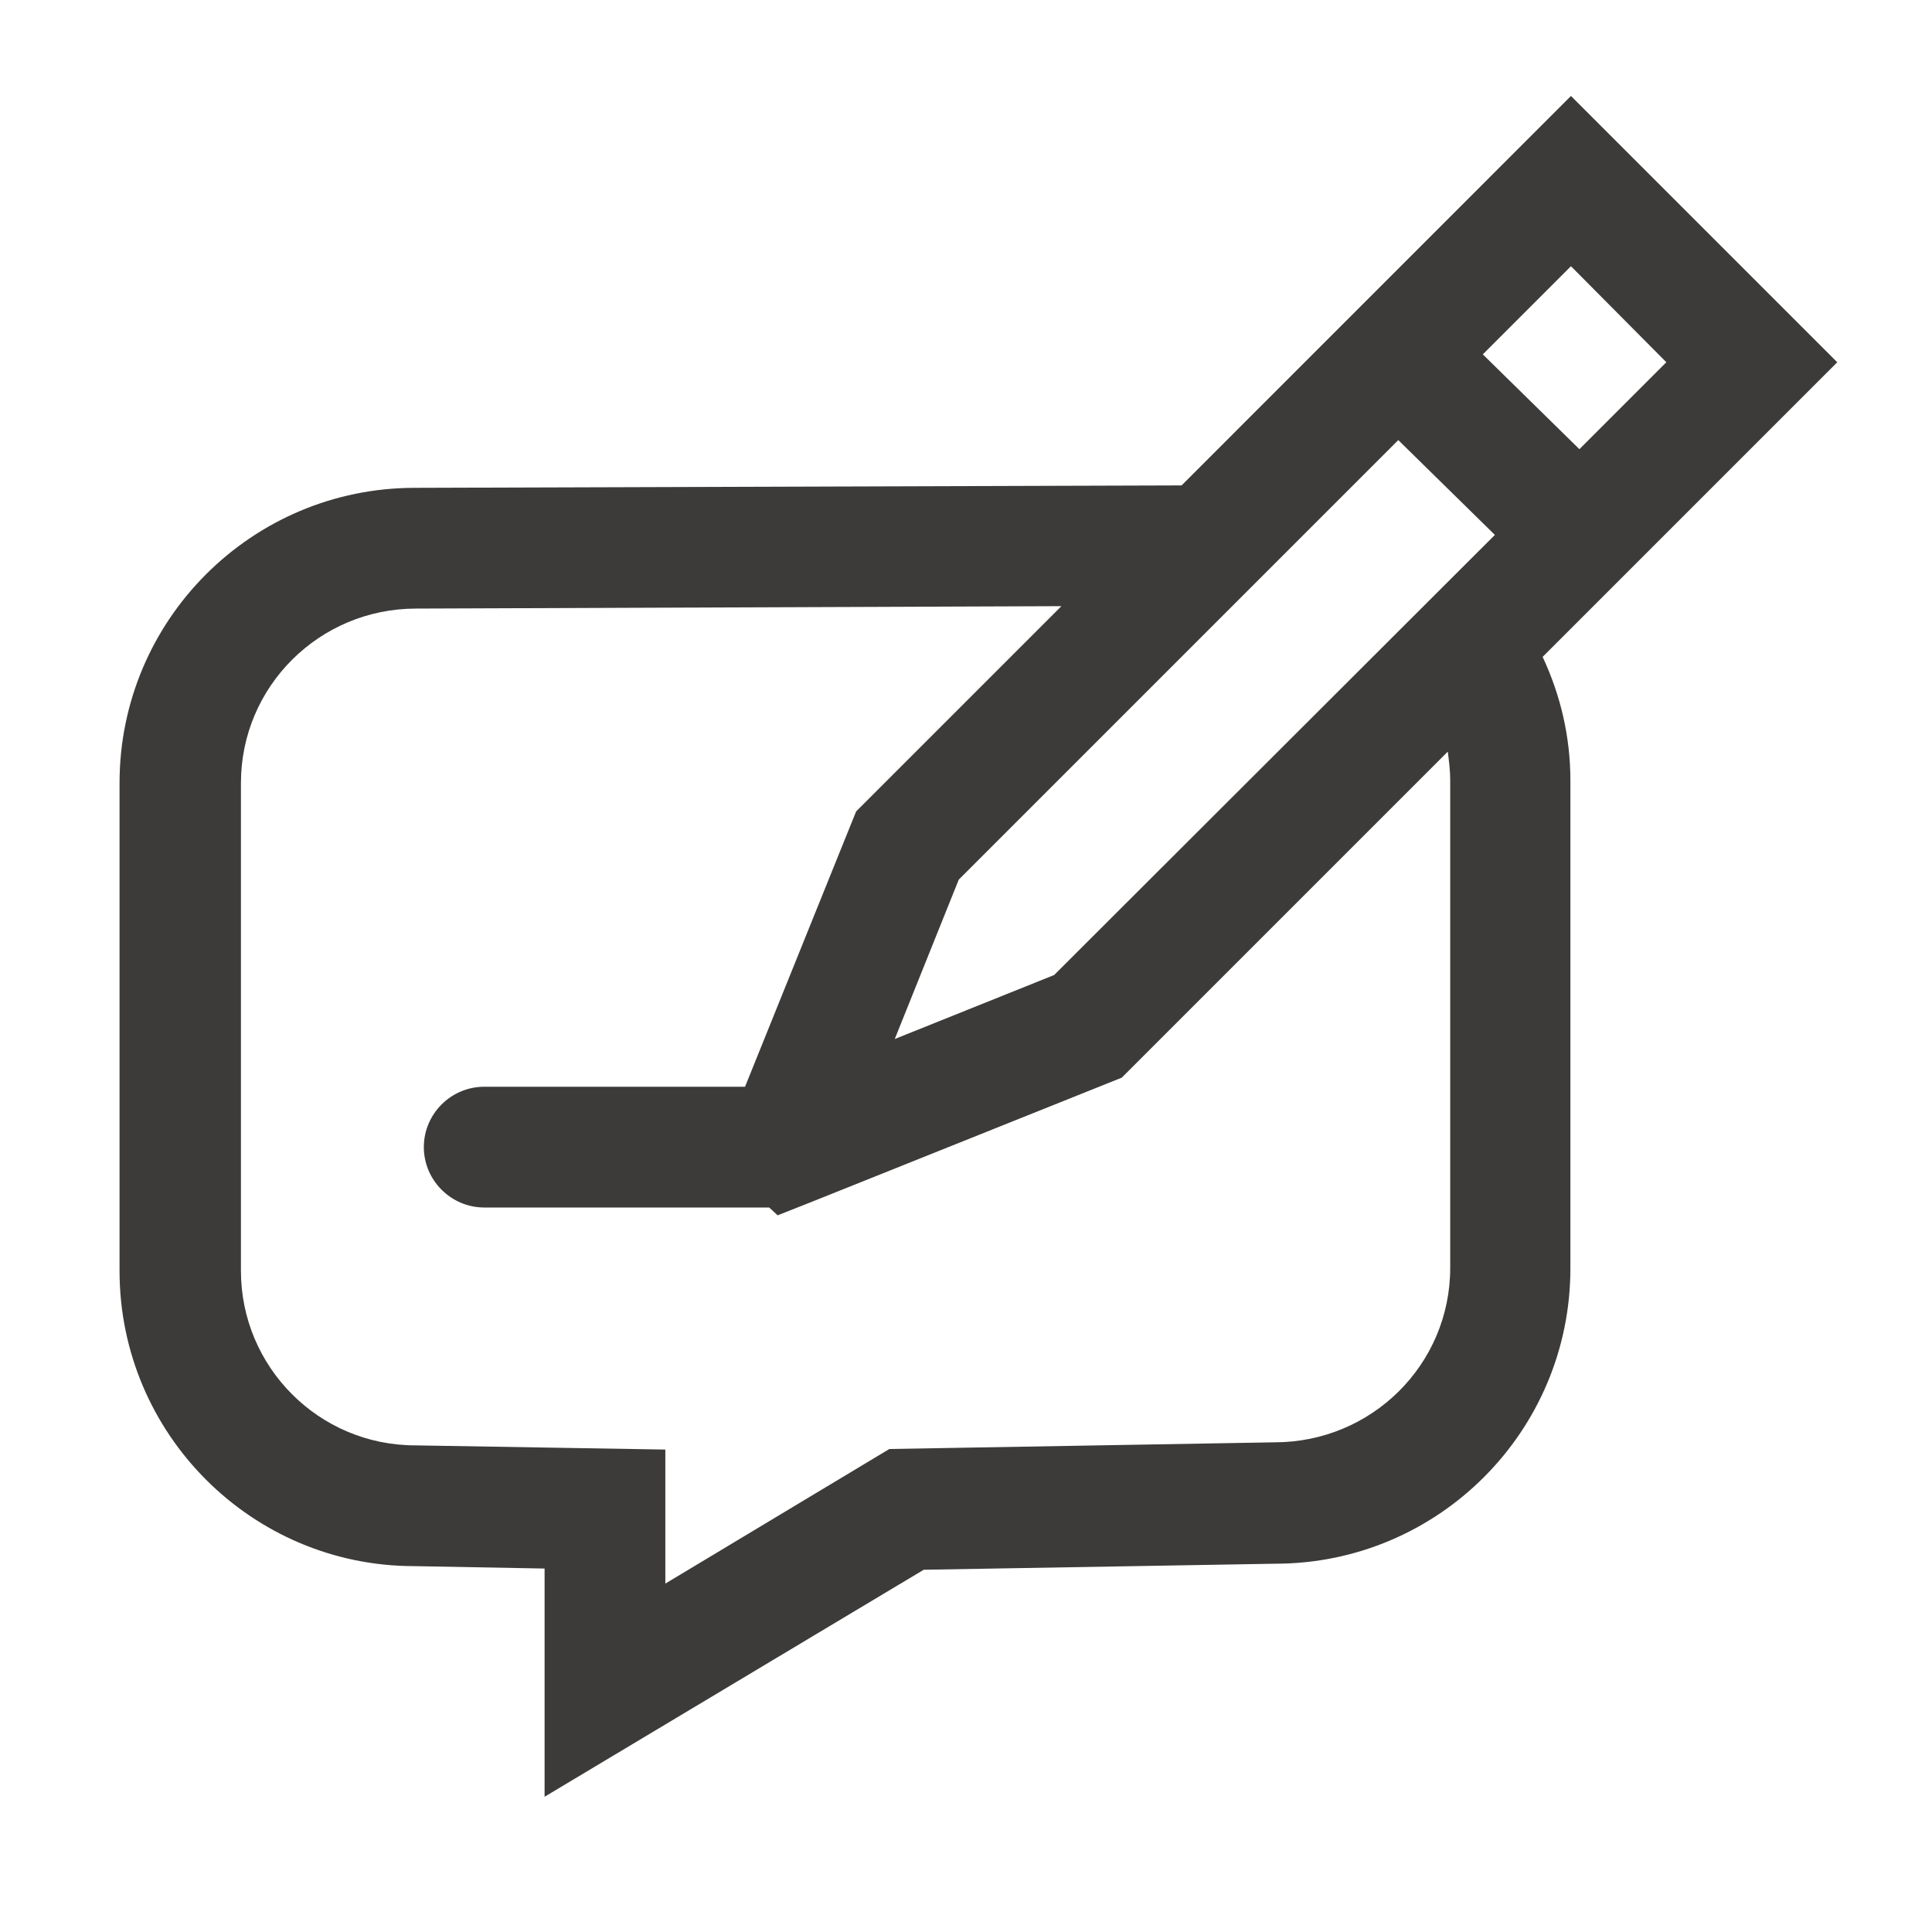 <svg width="24" height="24" viewBox="0 0 24 24" fill="none" xmlns="http://www.w3.org/2000/svg">
<path d="M22.823 4.5L19.515 1.192L14.678 6.03L5.153 6.06C3.128 6.06 1.485 7.702 1.485 9.727V15.787C1.485 17.812 3.128 19.455 5.145 19.455L6.765 19.485V22.32L11.475 19.5L15.84 19.425C17.865 19.425 19.508 17.782 19.508 15.757V9.697C19.508 9.157 19.388 8.64 19.163 8.16L22.823 4.5ZM13.095 12.112L11.115 12.907L11.91 10.927L17.37 5.467L18.57 6.645L13.095 12.112ZM20.7 4.5L19.62 5.58L18.42 4.402L19.515 3.307L20.7 4.5ZM18.015 9.69V15.75C18.015 16.95 17.04 17.917 15.833 17.917L11.048 18L8.265 19.672V18.007L5.16 17.955C3.96 17.955 2.993 16.98 2.993 15.787V9.727C2.993 8.527 3.968 7.56 5.168 7.56L13.185 7.53L10.635 10.08L9.255 13.5H6.015C5.603 13.5 5.265 13.837 5.265 14.25C5.265 14.662 5.603 15 6.015 15H9.555L9.66 15.097L10.058 14.94L13.935 13.387L17.985 9.337C18 9.457 18.015 9.57 18.015 9.69Z" fill="#3C3B3A"/>
</svg>
